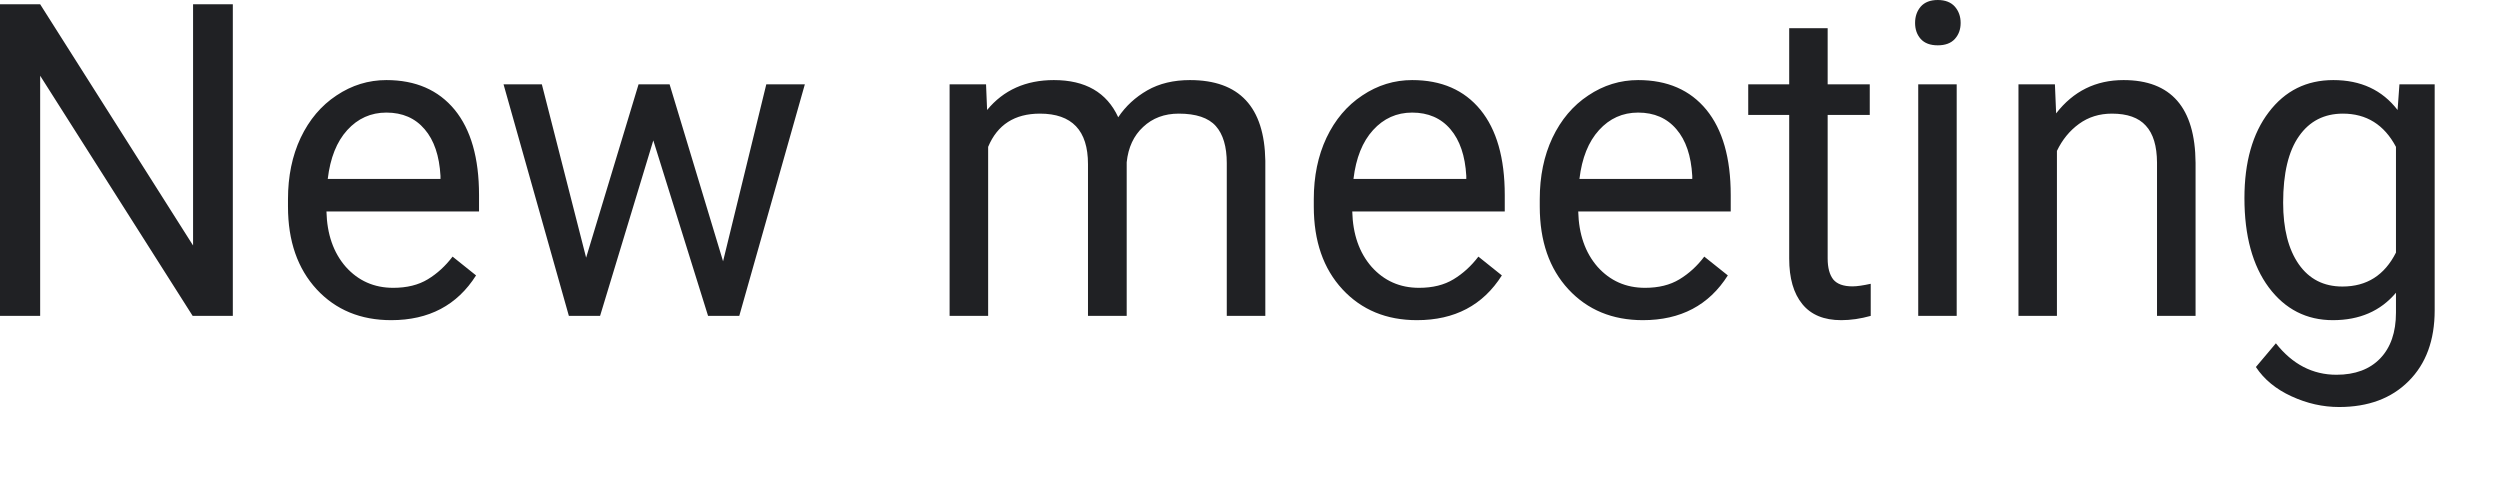 <?xml version="1.0" encoding="utf-8"?>
<svg xmlns="http://www.w3.org/2000/svg" fill="none" height="100%" overflow="visible" preserveAspectRatio="none" style="display: block;" viewBox="0 0 31 6" width="100%">
<path d="M2.887 3.917H2.389L0.498 0.939V3.917H0V0.053H0.498L2.394 3.044V0.053H2.887V3.917ZM4.851 3.97C4.472 3.97 4.164 3.843 3.927 3.588C3.69 3.331 3.571 2.989 3.571 2.561V2.47C3.571 2.186 3.623 1.932 3.728 1.709C3.835 1.484 3.983 1.309 4.172 1.184C4.363 1.056 4.57 0.993 4.791 0.993C5.154 0.993 5.436 1.116 5.638 1.361C5.839 1.607 5.94 1.959 5.94 2.418V2.622H4.048C4.055 2.905 4.135 3.134 4.288 3.309C4.443 3.482 4.639 3.569 4.876 3.569C5.045 3.569 5.188 3.534 5.305 3.463C5.422 3.392 5.524 3.298 5.612 3.182L5.903 3.415C5.669 3.785 5.318 3.97 4.851 3.97ZM4.791 1.396C4.599 1.396 4.437 1.469 4.306 1.613C4.175 1.757 4.095 1.958 4.064 2.219H5.462V2.181C5.448 1.932 5.383 1.739 5.266 1.603C5.149 1.465 4.991 1.396 4.791 1.396ZM8.966 3.24L9.502 1.046H9.98L9.167 3.917H8.78L8.101 1.741L7.441 3.917H7.054L6.244 1.046H6.719L7.268 3.195L7.918 1.046H8.303L8.966 3.24ZM12.227 1.046L12.24 1.364C12.444 1.116 12.721 0.993 13.068 0.993C13.459 0.993 13.724 1.146 13.866 1.454C13.958 1.316 14.079 1.205 14.227 1.12C14.376 1.035 14.553 0.993 14.755 0.993C15.368 0.993 15.679 1.326 15.69 1.993V3.917H15.212V2.022C15.212 1.817 15.166 1.664 15.076 1.563C14.984 1.46 14.831 1.409 14.616 1.409C14.439 1.409 14.292 1.464 14.175 1.574C14.058 1.682 13.99 1.828 13.971 2.012V3.917H13.491V2.035C13.491 1.618 13.293 1.409 12.895 1.409C12.582 1.409 12.368 1.546 12.253 1.821V3.917H11.775V1.046H12.227ZM17.57 3.97C17.192 3.97 16.884 3.843 16.647 3.588C16.409 3.331 16.291 2.989 16.291 2.561V2.47C16.291 2.186 16.343 1.932 16.448 1.709C16.555 1.484 16.703 1.309 16.892 1.184C17.083 1.056 17.289 0.993 17.511 0.993C17.874 0.993 18.156 1.116 18.357 1.361C18.558 1.607 18.659 1.959 18.659 2.418V2.622H16.768C16.775 2.905 16.855 3.134 17.008 3.309C17.163 3.482 17.359 3.569 17.596 3.569C17.765 3.569 17.907 3.534 18.024 3.463C18.141 3.392 18.244 3.298 18.332 3.182L18.623 3.415C18.389 3.785 18.038 3.97 17.57 3.97ZM17.511 1.396C17.318 1.396 17.157 1.469 17.026 1.613C16.895 1.757 16.814 1.958 16.783 2.219H18.182V2.181C18.168 1.932 18.102 1.739 17.986 1.603C17.869 1.465 17.71 1.396 17.511 1.396ZM20.372 3.97C19.994 3.97 19.686 3.843 19.449 3.588C19.211 3.331 19.093 2.989 19.093 2.561V2.47C19.093 2.186 19.145 1.932 19.25 1.709C19.357 1.484 19.505 1.309 19.694 1.184C19.885 1.056 20.091 0.993 20.313 0.993C20.676 0.993 20.958 1.116 21.159 1.361C21.36 1.607 21.461 1.959 21.461 2.418V2.622H19.57C19.577 2.905 19.657 3.134 19.81 3.309C19.965 3.482 20.161 3.569 20.398 3.569C20.567 3.569 20.709 3.534 20.826 3.463C20.943 3.392 21.046 3.298 21.133 3.182L21.425 3.415C21.191 3.785 20.84 3.97 20.372 3.97ZM20.313 1.396C20.12 1.396 19.959 1.469 19.828 1.613C19.697 1.757 19.616 1.958 19.585 2.219H20.984V2.181C20.97 1.932 20.905 1.739 20.788 1.603C20.671 1.465 20.512 1.396 20.313 1.396ZM22.663 0.35V1.046H23.185V1.425H22.663V3.206C22.663 3.321 22.687 3.408 22.733 3.466C22.78 3.522 22.858 3.551 22.971 3.551C23.025 3.551 23.101 3.54 23.197 3.519V3.917C23.072 3.952 22.95 3.97 22.831 3.97C22.618 3.97 22.457 3.904 22.349 3.771C22.24 3.638 22.186 3.45 22.186 3.206V1.425H21.678V1.046H22.186V0.35H22.663ZM24.263 3.917H23.786V1.046H24.263V3.917ZM23.747 0.284C23.747 0.205 23.77 0.137 23.817 0.082C23.865 0.028 23.935 0 24.028 0C24.121 0 24.192 0.028 24.24 0.082C24.288 0.137 24.312 0.205 24.312 0.284C24.312 0.364 24.288 0.43 24.24 0.483C24.192 0.536 24.121 0.562 24.028 0.562C23.935 0.562 23.865 0.536 23.817 0.483C23.77 0.43 23.747 0.364 23.747 0.284ZM25.481 1.046L25.496 1.406C25.71 1.13 25.988 0.993 26.332 0.993C26.922 0.993 27.22 1.335 27.225 2.019V3.917H26.747V2.017C26.746 1.81 26.7 1.657 26.608 1.558C26.519 1.459 26.379 1.409 26.188 1.409C26.033 1.409 25.897 1.451 25.78 1.536C25.663 1.621 25.572 1.733 25.506 1.871V3.917H25.029V1.046H25.481ZM27.831 2.457C27.831 2.01 27.932 1.654 28.133 1.391C28.335 1.125 28.601 0.993 28.933 0.993C29.274 0.993 29.539 1.116 29.73 1.364L29.753 1.046H30.19V3.848C30.19 4.219 30.082 4.512 29.867 4.726C29.654 4.94 29.366 5.047 29.005 5.047C28.804 5.047 28.607 5.003 28.414 4.914C28.222 4.826 28.075 4.705 27.973 4.551L28.221 4.257C28.426 4.517 28.676 4.647 28.972 4.647C29.204 4.647 29.385 4.579 29.514 4.445C29.644 4.31 29.71 4.121 29.71 3.877V3.63C29.519 3.857 29.258 3.97 28.928 3.97C28.601 3.97 28.336 3.835 28.133 3.564C27.932 3.293 27.831 2.924 27.831 2.457ZM28.311 2.513C28.311 2.837 28.376 3.092 28.505 3.277C28.634 3.461 28.814 3.553 29.046 3.553C29.348 3.553 29.568 3.413 29.71 3.132V1.821C29.564 1.546 29.344 1.409 29.052 1.409C28.82 1.409 28.638 1.502 28.508 1.688C28.377 1.873 28.311 2.149 28.311 2.513Z" fill="#202124" id="Vector"/>
</svg>